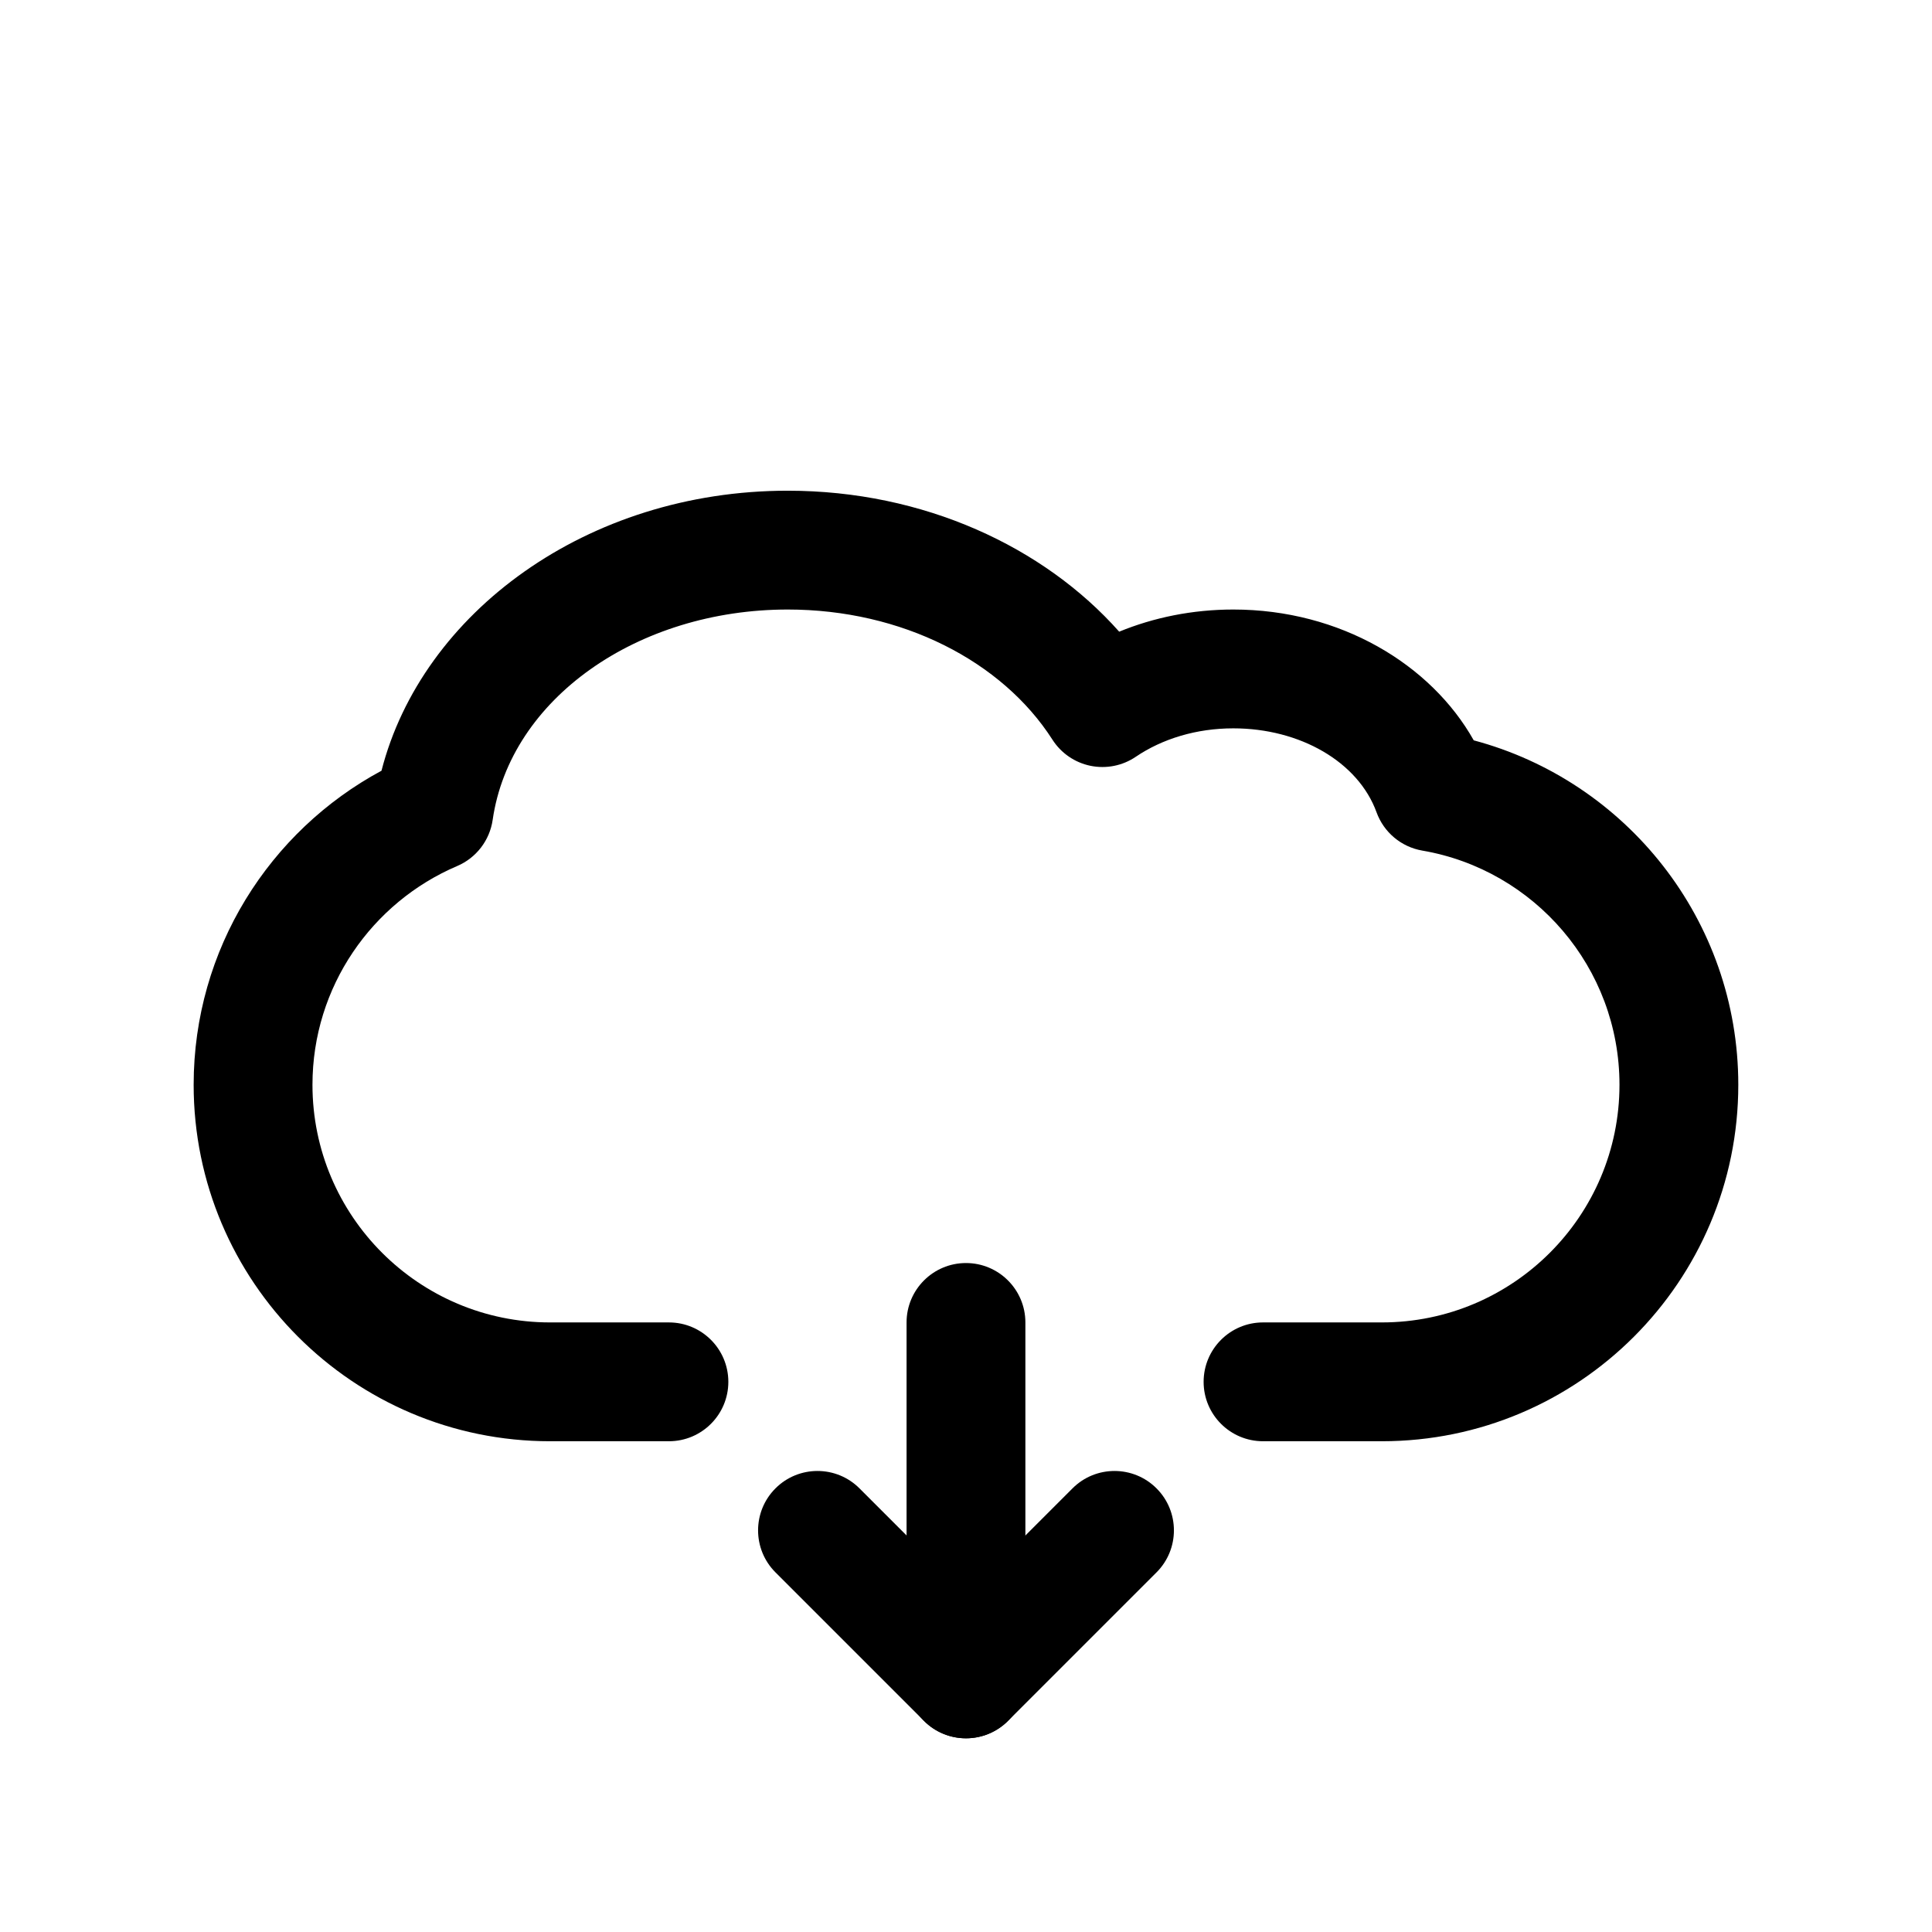 <?xml version="1.0" encoding="UTF-8"?>
<!-- Uploaded to: ICON Repo, www.svgrepo.com, Generator: ICON Repo Mixer Tools -->
<svg fill="#000000" width="800px" height="800px" version="1.1" viewBox="144 144 512 512" xmlns="http://www.w3.org/2000/svg">
 <g fill-rule="evenodd">
  <path d="m245.1 348.25c10.723-41.812 54.426-74.207 107.66-74.207 36.047 0 67.875 14.871 87.836 37.359 9.133-3.746 19.398-5.871 30.246-5.871 28.332 0 52.379 14.516 63.715 34.668 40.352 10.762 70.109 47.57 70.109 91.285 0 52.133-42.328 94.461-94.465 94.461h-31.488c-8.691 0-15.742-7.051-15.742-15.742 0-8.691 7.051-15.746 15.742-15.746h31.488c34.754 0 62.977-28.219 62.977-62.973 0-31.105-22.586-56.973-52.246-62.066-5.574-0.957-10.203-4.832-12.133-10.145-4.863-13.391-20.316-22.254-37.957-22.254-9.785 0-18.809 2.769-25.867 7.547-3.512 2.379-7.84 3.231-12 2.379-4.156-0.859-7.793-3.363-10.074-6.934-13.328-20.809-39.887-34.48-70.141-34.48-39.777 0-73.57 23.633-78.199 55.75-0.789 5.438-4.356 10.074-9.414 12.23-22.523 9.605-38.34 31.953-38.34 57.973 0 34.754 28.223 62.973 62.977 62.973h31.488c8.691 0 15.746 7.055 15.746 15.746 0 8.691-7.055 15.742-15.746 15.742h-31.488c-52.137 0-94.465-42.328-94.465-94.461 0-35.977 20.152-67.285 49.777-83.234z"/>
  <path d="m384.25 494.46v94.465c0 8.691 7.055 15.742 15.746 15.742 8.688 0 15.742-7.051 15.742-15.742v-94.465c0-8.688-7.055-15.742-15.742-15.742-8.691 0-15.746 7.055-15.746 15.742z"/>
  <path d="m400 566.66 28.227-28.227c6.141-6.148 16.121-6.148 22.262 0 6.148 6.137 6.148 16.121 0 22.262l-39.359 39.359c-6.148 6.148-16.113 6.148-22.262 0l-39.359-39.359c-6.148-6.141-6.148-16.125 0-22.262 6.141-6.148 16.121-6.148 22.262 0z"/>
 </g>
</svg>